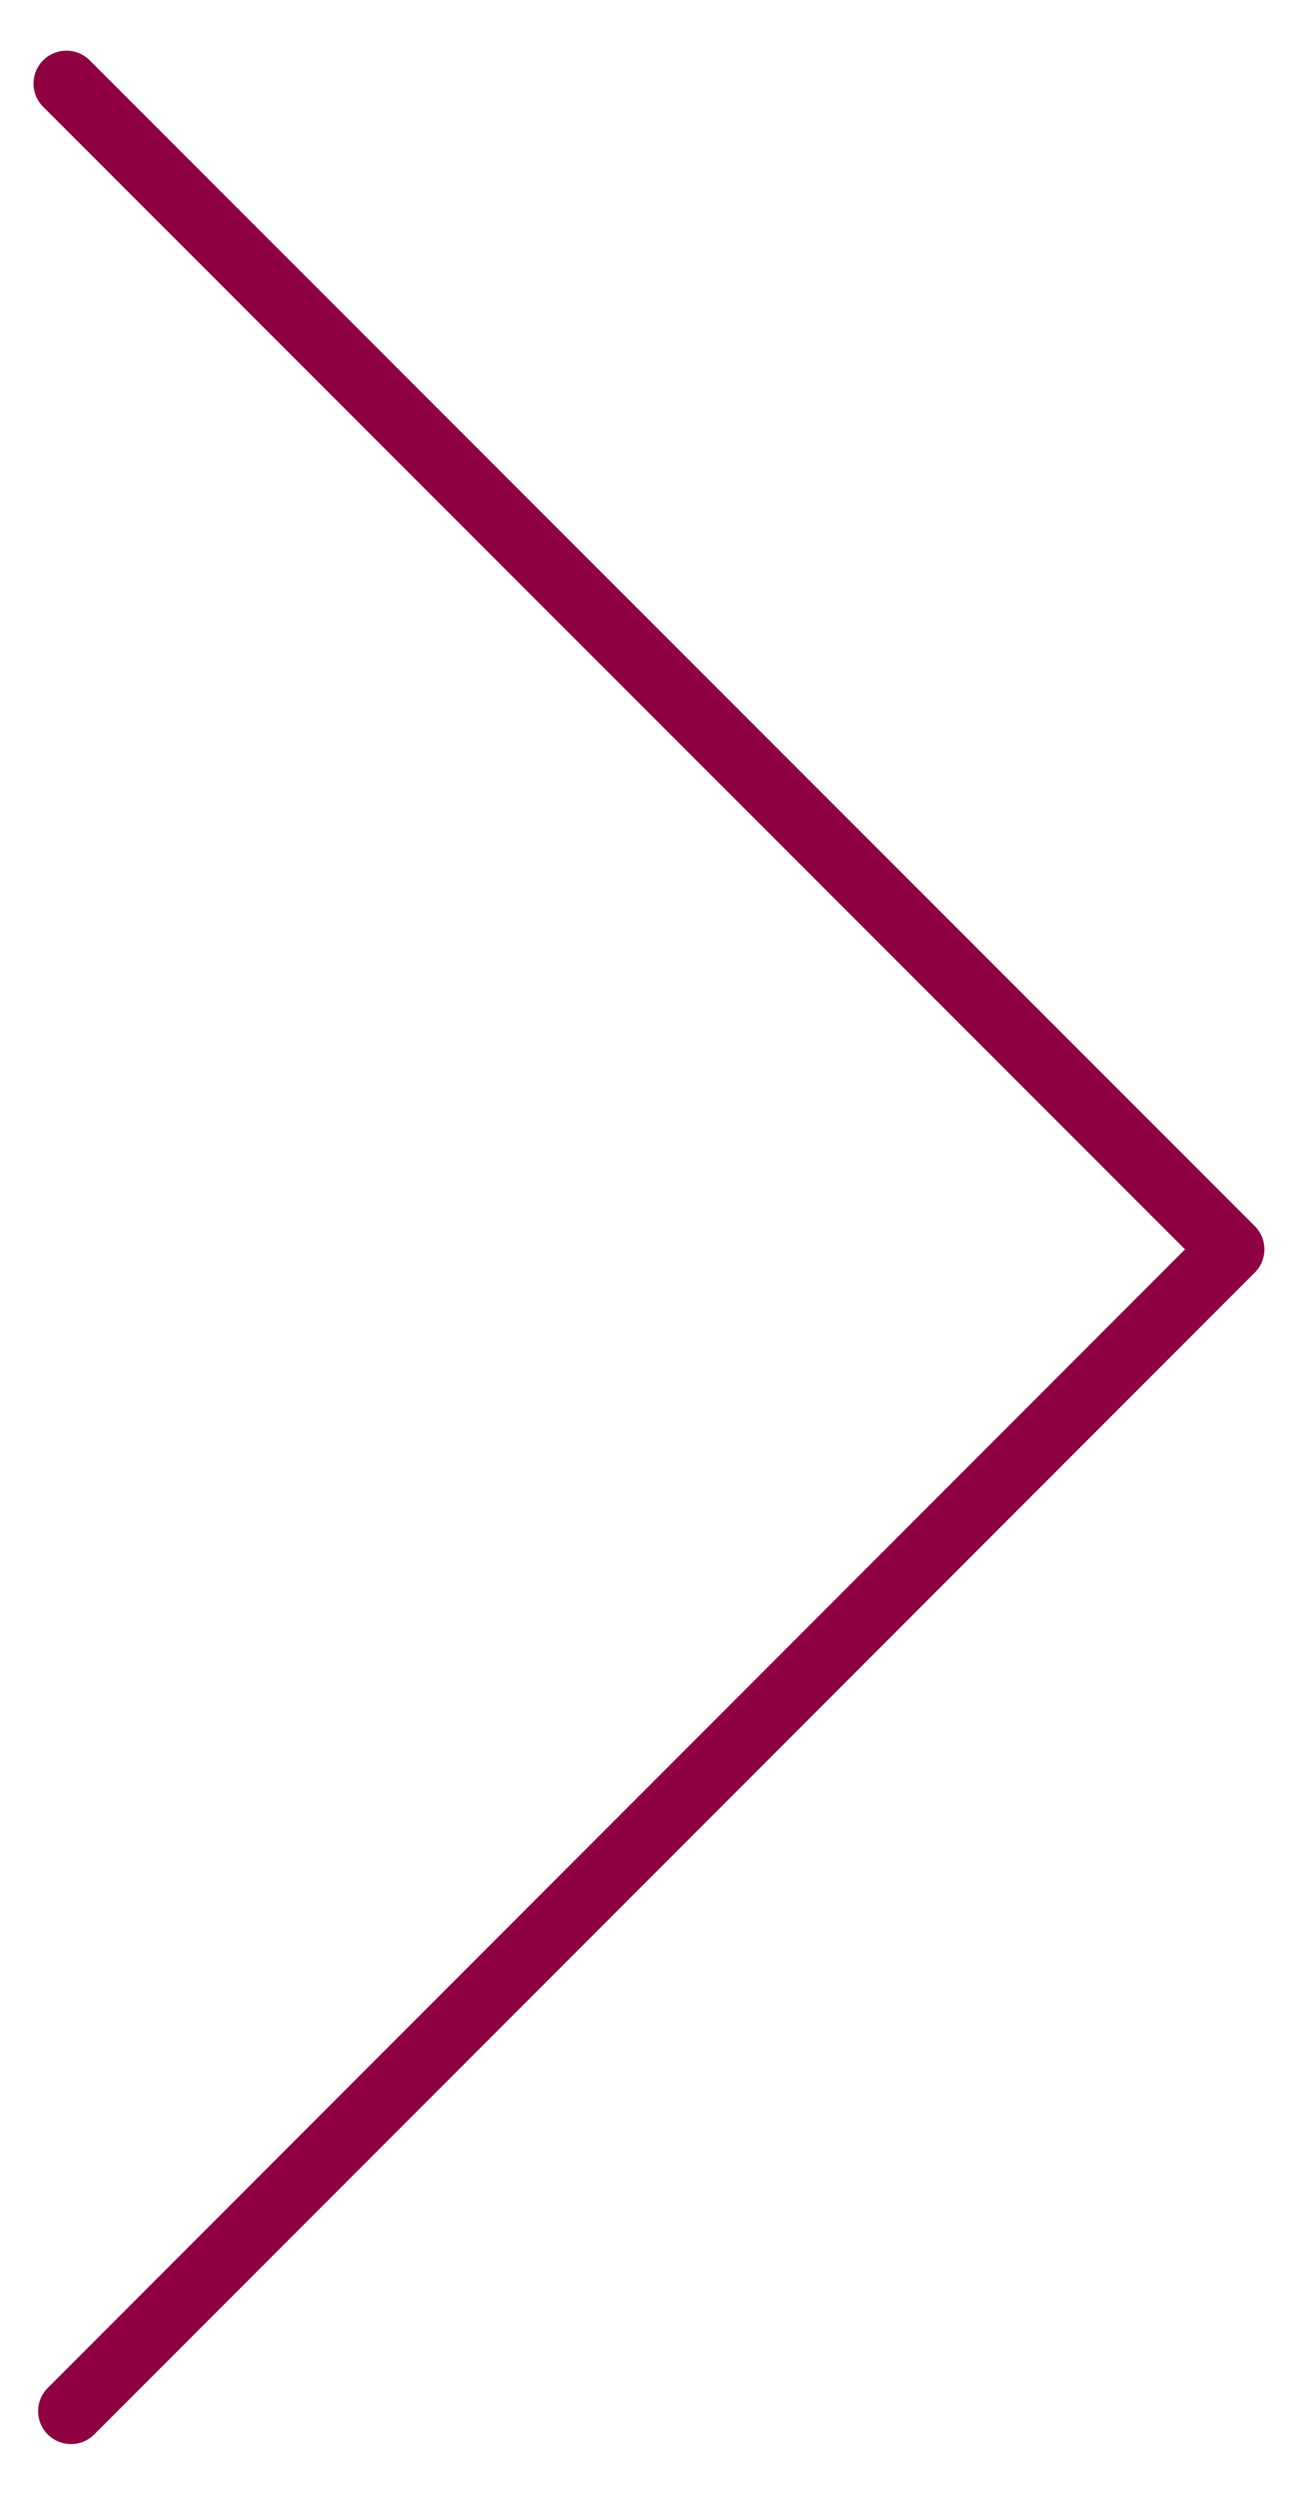 <svg id="レイヤー_1" data-name="レイヤー 1" xmlns="http://www.w3.org/2000/svg" width="20" height="38" viewBox="0 0 20 38"><defs><style>.cls-1{fill:none;stroke:#8e0041;stroke-linecap:round;stroke-linejoin:round;}</style></defs><polyline class="cls-1" points="1.08 36.65 18.73 18.99 1.01 1.27"/></svg>